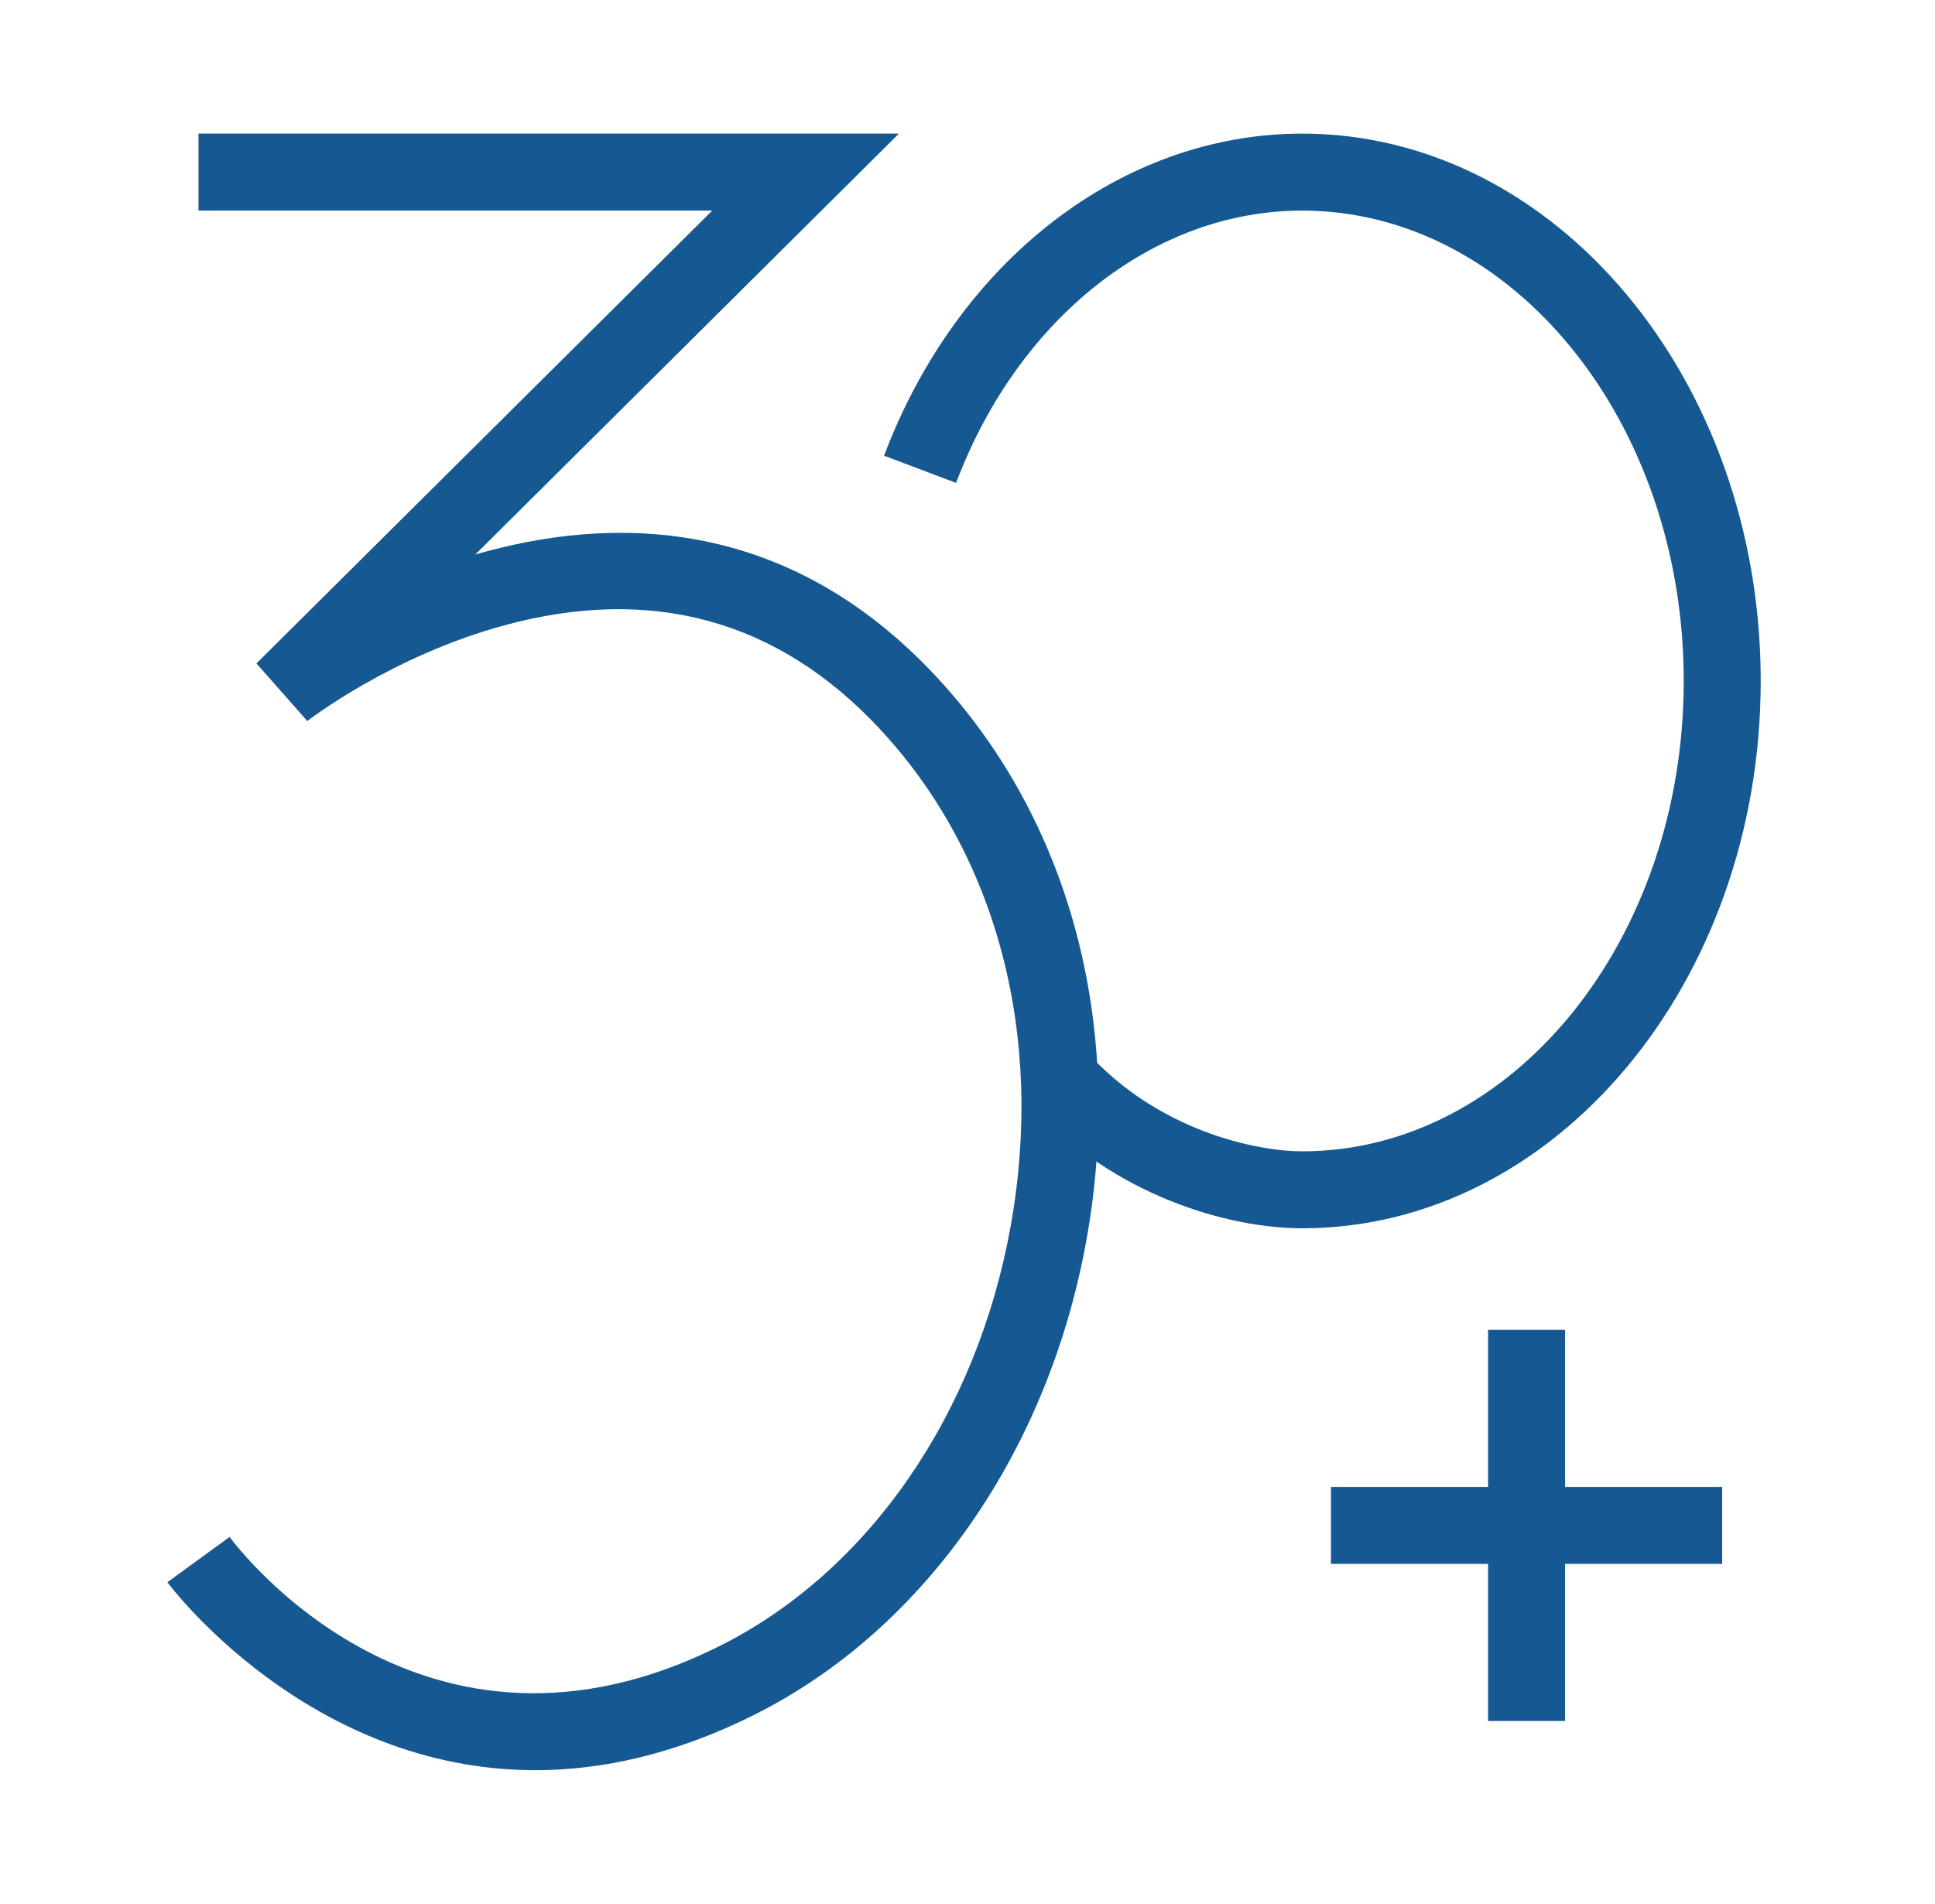 <?xml version="1.0" encoding="utf-8"?>
<!-- Generator: Adobe Illustrator 27.3.1, SVG Export Plug-In . SVG Version: 6.00 Build 0)  -->
<svg version="1.1" xmlns="http://www.w3.org/2000/svg" xmlns:xlink="http://www.w3.org/1999/xlink" x="0px" y="0px"
	 viewBox="0 0 559 550" style="enable-background:new 0 0 559 550;" xml:space="preserve">
<style type="text/css">
	.st0{display:none;}
	.st1{display:inline;}
	.st2{fill:#165992;}
</style>
<g id="Laag_1" class="st0">
	<g class="st1">
		<g>
			<rect x="86.72" y="27.18" class="st2" width="22.24" height="495.65"/>
		</g>
		<g>
			<rect x="24.55" y="82.37" class="st2" width="507.91" height="22.24"/>
		</g>
		<g>
			<polygon class="st2" points="476.42,485.91 149.41,485.91 149.41,147.77 487.54,147.77 487.54,407.82 465.3,407.82 465.3,170.02 
				171.65,170.02 171.65,463.67 476.42,463.67 			"/>
		</g>
		<g>
			<g>
				<rect x="226.49" y="93.5" class="st2" width="22.24" height="65.4"/>
			</g>
			<g>
				<rect x="388.22" y="93.5" class="st2" width="22.24" height="65.4"/>
			</g>
		</g>
	</g>
</g>
<g id="Laag_4" class="st0">
	<g class="st1">
		<g>
			<g>
				<g>
					<g>
						<path class="st2" d="M272.18,502.28l-9.31-14.27c-82.31-126.16-116.22-198.16-129.1-229.85
							c-8.68-19.27-13.17-40.18-13.17-61.77c0-83.58,68-151.57,151.58-151.57s151.57,68,151.57,151.57
							c0,21.52-4.46,42.36-13.25,61.95c-12.94,31.78-46.86,103.75-129.01,229.66L272.18,502.28z M272.18,67.06
							c-71.31,0-129.34,58.02-129.34,129.33c0,18.42,3.82,36.25,11.37,53.01c12.24,30.1,43.41,96.39,117.96,212.08
							c74.54-115.69,105.7-181.97,117.8-211.71l0.16-0.38c7.55-16.76,11.37-34.59,11.37-53.01
							C401.51,125.08,343.49,67.06,272.18,67.06z"/>
					</g>
				</g>
			</g>
			<g>
				<path class="st2" d="M272.18,269.08c-40.33,0-73.13-32.8-73.13-73.12c0-40.32,32.8-73.13,73.13-73.13
					c40.32,0,73.12,32.8,73.12,73.13C345.3,236.28,312.5,269.08,272.18,269.08z M272.18,145.07c-28.06,0-50.89,22.83-50.89,50.89
					s22.83,50.88,50.89,50.88c28.06,0,50.88-22.82,50.88-50.88S300.23,145.07,272.18,145.07z"/>
			</g>
		</g>
		<g>
			<rect x="101.71" y="482.94" class="st2" width="353.58" height="22.24"/>
		</g>
	</g>
</g>
<g id="Laag_3" class="st0">
	<g class="st1">
		<g>
			<path class="st2" d="M160.32,407.04c-15.13,0-30.95-1.04-47.46-3.12l2.79-22.07c81.63,10.32,144.46-6.56,186.75-50.14
				c68.99-71.09,67.27-195.52,63.26-246.18c-46.77,37.47-132.51,53.76-183.51,60.4c-24.8,3.23-46.92,12.76-63.99,27.57
				c-63.88,55.43-34.35,150.42-34.05,151.37l-21.17,6.84c-1.44-4.46-34.46-109.84,40.64-175.01c20.38-17.68,46.55-29.04,75.69-32.83
				c44.18-5.75,150.75-24.01,186.22-69.32l15.78-20.16l3.97,25.29c0.3,1.92,7.32,47.62,2.87,105.84
				c-5.96,77.98-30.08,140.8-69.75,181.69C279.74,386.99,226.71,407.04,160.32,407.04z"/>
		</g>
		<g>
			<path class="st2" d="M210,515.61c-19.82,0-39.74-2.03-59.51-6.16l-1.65-0.35l-1.47-0.82c-27.9-15.52-45.84-37.5-53.33-65.33
				c-15.92-59.19,21.7-123.29,23.31-125.99c48.24-80.41,118.49-118.37,168.92-136.06l7.36,20.99
				c-46.98,16.47-112.38,51.8-157.2,126.48c-0.32,0.55-34.41,58.85-20.89,108.88c5.75,21.29,19.6,38.35,41.19,50.76
				c77.05,15.61,156.76-3.31,218.94-52.02c63.21-49.52,101.1-123.92,103.95-204.14c0.1-2.82,0.2-10.95,0.31-19.28
				c0.12-9.02,0.24-18.27,0.35-21.58l22.23,0.81c-0.12,3.23-0.23,12.25-0.34,21.05c-0.11,8.55-0.22,16.9-0.32,19.79
				c-3.08,86.78-44.07,167.28-112.46,220.85C337.53,494.13,274.4,515.61,210,515.61z"/>
		</g>
	</g>
</g>
<g id="Laag_2">
	<g>
		<g>
			<path class="st2" d="M376.18,354.85c-21.26,0-54.57-9.38-78.51-35.83l16.49-14.93c20.37,22.51,48.57,28.52,62.02,28.52
				c60.78,0,110.23-60.95,110.23-135.88S436.96,60.84,376.18,60.84c-42.67,0-81.91,30.88-99.98,78.67l-20.81-7.86
				c21.38-56.52,68.79-93.05,120.79-93.05c73.05,0,132.47,70.94,132.47,158.13S449.22,354.85,376.18,354.85z"/>
		</g>
		<g>
			<rect x="384.5" y="429.56" class="st2" width="113.02" height="22.24"/>
		</g>
		<g>
			<rect x="429.89" y="384.16" class="st2" width="22.24" height="113.02"/>
		</g>
		<g>
			<path class="st2" d="M154.67,511.4c-65.83,0-105.81-53.6-106.32-54.3l17.98-13.09c2.23,3.04,56.11,74.44,141.79,31.4
				c42.79-21.5,74.15-66.87,83.88-121.37c9.82-54.94-4.03-107.28-37.97-143.59c-29.29-31.35-65.74-41.38-108.32-29.8
				c-32.76,8.91-56.69,27.46-56.93,27.65l-14.7-16.64L205.75,60.84H57.34V38.6h202.35L137.31,160.2
				c38.78-11.24,89.39-11.56,132.97,35.06c38.79,41.49,54.68,100.79,43.63,162.69c-10.97,61.37-46.78,112.71-95.79,137.34
				C195.01,506.89,173.76,511.39,154.67,511.4z"/>
		</g>
	</g>
</g>
</svg>
